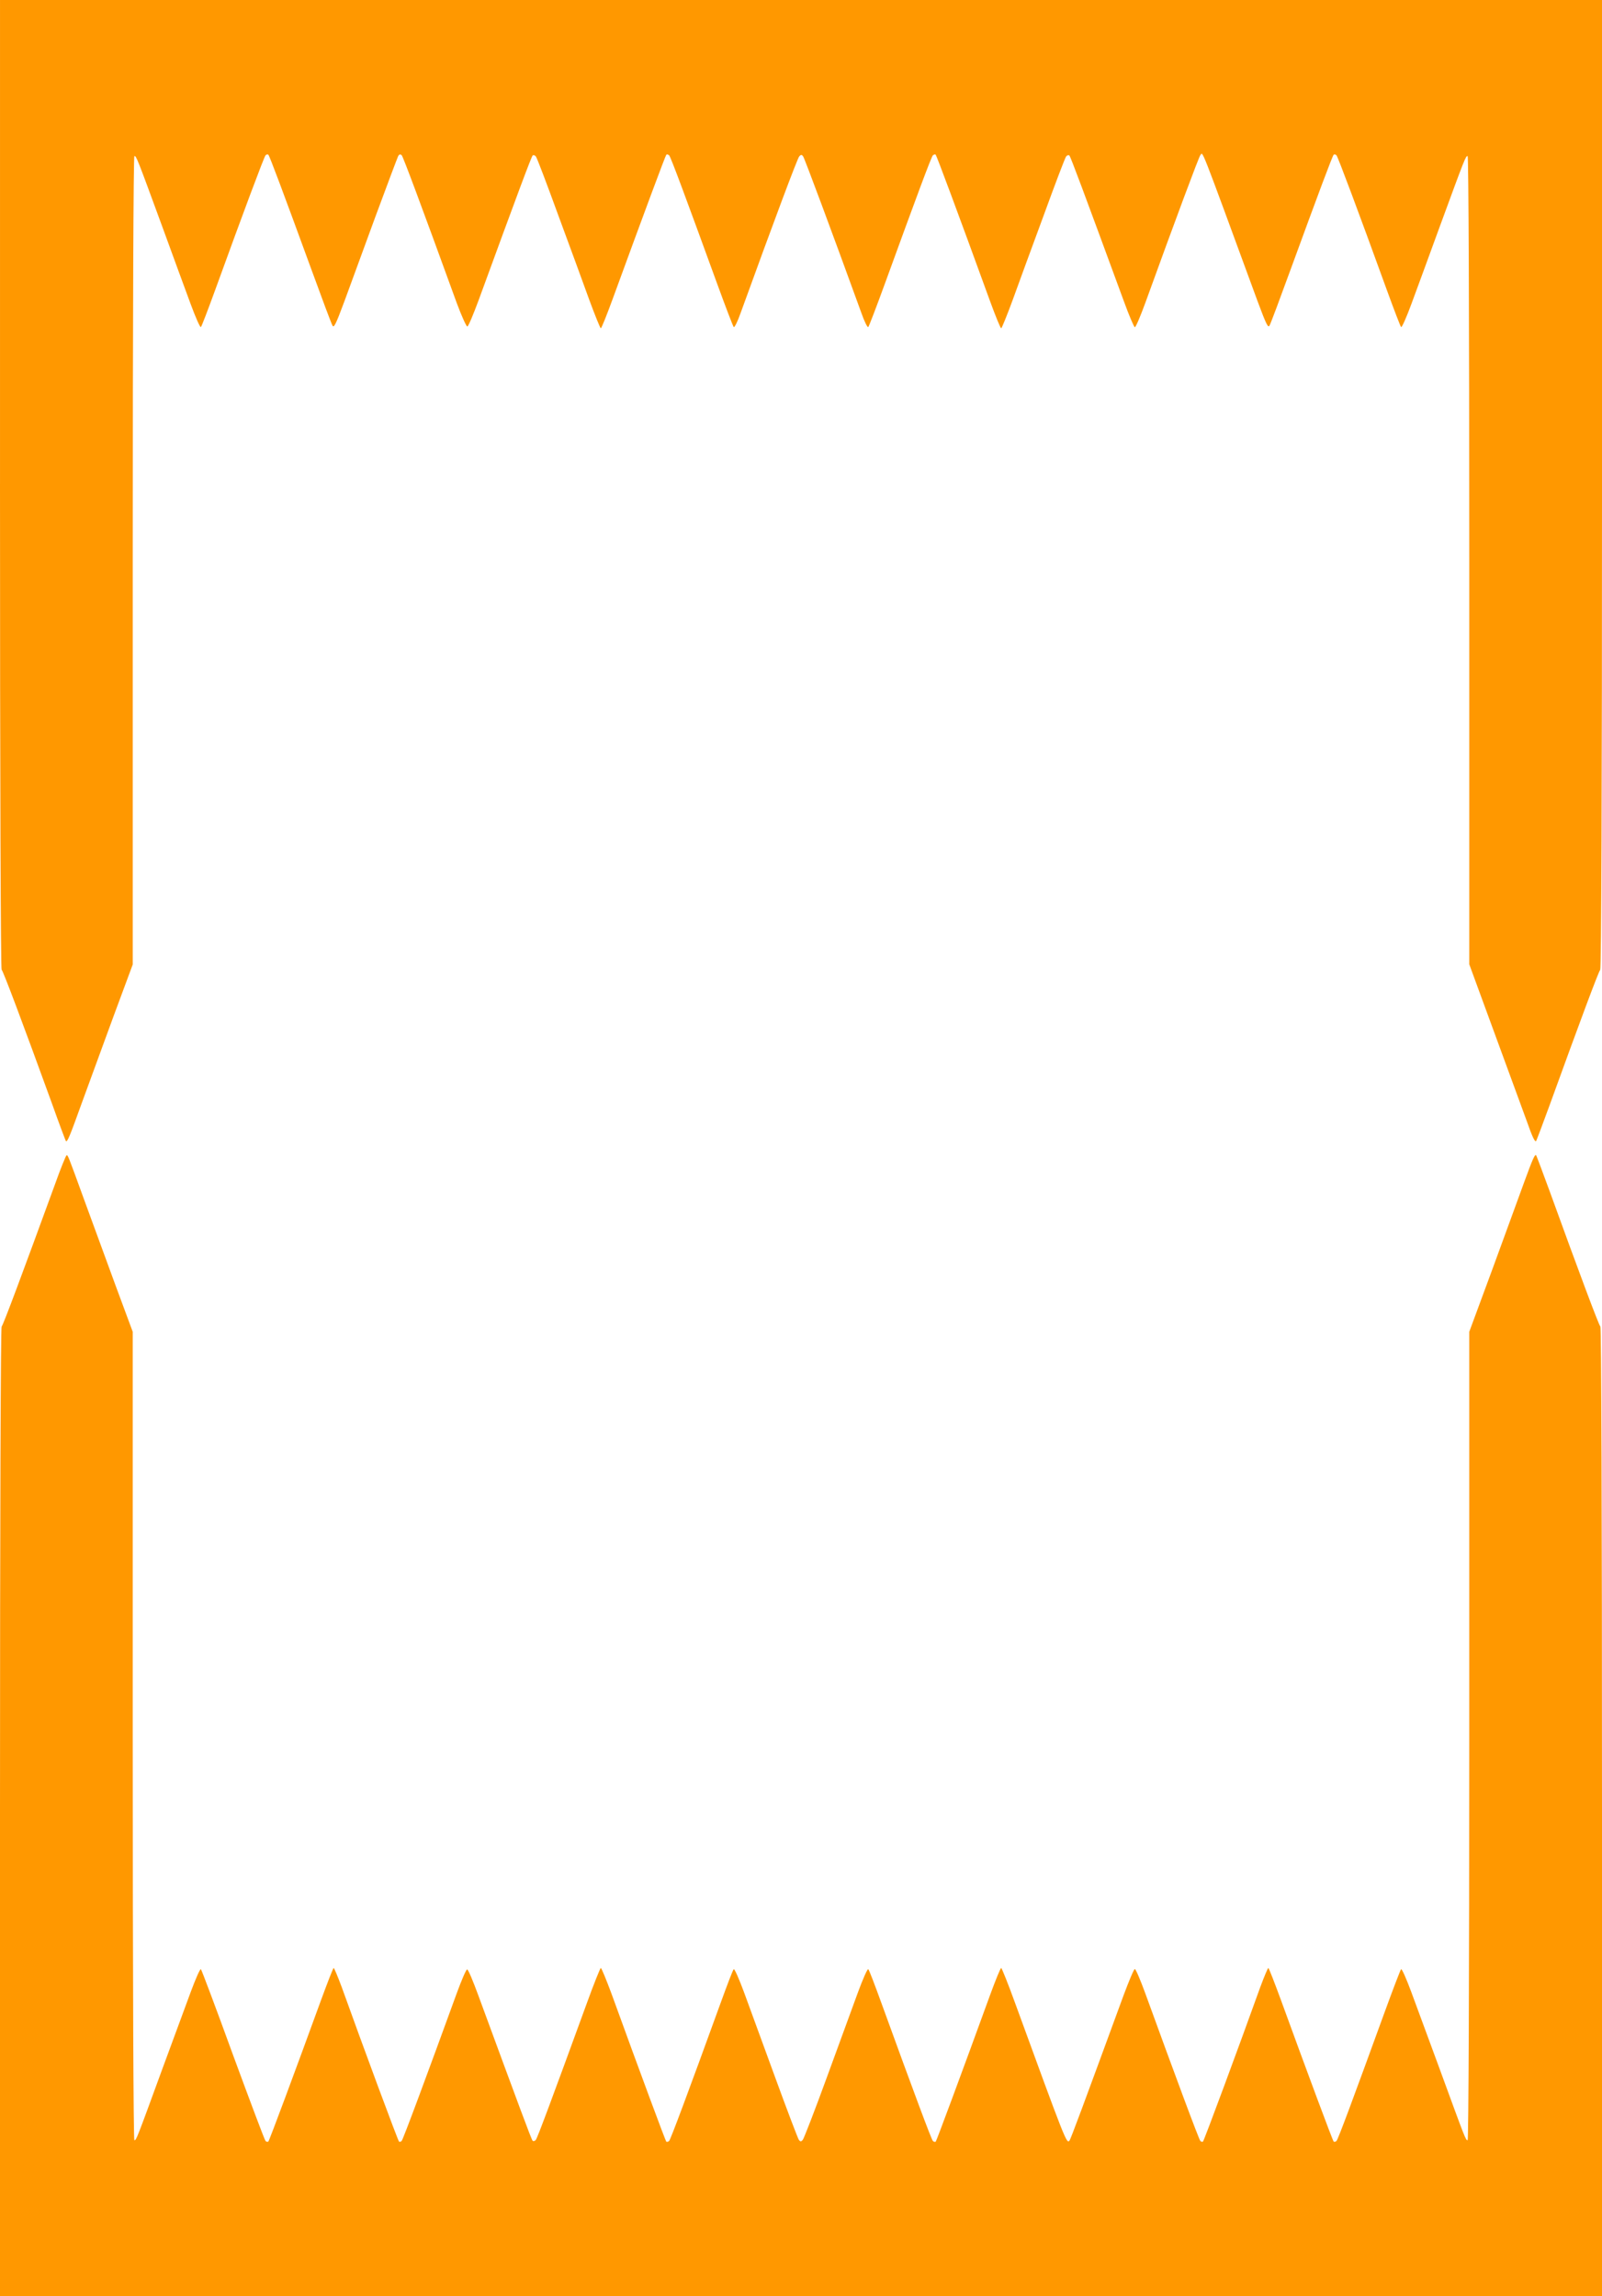 <?xml version="1.0" standalone="no"?>
<!DOCTYPE svg PUBLIC "-//W3C//DTD SVG 20010904//EN"
 "http://www.w3.org/TR/2001/REC-SVG-20010904/DTD/svg10.dtd">
<svg version="1.0" xmlns="http://www.w3.org/2000/svg"
 width="893pt" height="1280pt" viewBox="0 0 893 1280"
 preserveAspectRatio="xMidYMid meet">
<g transform="translate(0,1280) scale(0.1,-0.1)"
fill="#ff9800" stroke="none">
<path d="M0 10102 c0 -1681 4 -2702 9 -2707 9 -9 115 -290 282 -750 39 -110
74 -202 76 -205 8 -9 21 23 88 209 37 102 117 319 176 481 l109 294 0 2253 c0
1379 4 2253 9 2253 11 0 12 -2 158 -400 57 -157 127 -347 155 -423 28 -76 54
-135 58 -130 4 4 40 98 80 208 158 436 272 740 280 749 5 5 12 7 16 3 7 -7 80
-202 239 -637 59 -162 112 -304 118 -314 8 -17 19 6 67 135 31 84 109 298 174
475 65 176 122 327 126 335 6 9 12 10 19 4 8 -9 101 -257 307 -824 27 -73 54
-132 59 -131 6 1 33 66 62 144 223 610 295 802 302 809 4 4 12 2 18 -5 6 -7
62 -155 125 -328 64 -173 142 -386 173 -472 32 -87 61 -158 64 -158 4 0 33 73
66 163 179 490 294 799 299 804 4 4 10 2 16 -3 9 -9 92 -233 267 -714 47 -129
89 -239 93 -243 4 -5 22 31 39 80 186 513 316 860 326 871 10 11 14 11 22 0 8
-11 160 -419 324 -871 17 -49 35 -85 39 -80 4 4 46 114 93 243 175 481 258
705 267 714 6 5 13 7 16 3 5 -5 119 -310 304 -819 30 -82 57 -148 61 -148 3 0
32 71 64 158 31 86 109 299 173 472 63 173 119 321 125 328 6 7 14 9 18 5 7
-7 77 -195 304 -813 29 -80 57 -145 61 -144 5 0 31 61 58 135 172 475 299 815
307 824 16 16 -11 85 319 -814 48 -129 59 -152 67 -135 6 10 59 152 118 314
159 435 232 630 239 637 4 4 11 2 16 -3 8 -9 122 -313 280 -749 40 -110 76
-204 80 -208 4 -5 30 54 58 130 28 76 98 266 155 423 146 398 147 400 158 400
5 0 9 -874 9 -2253 l0 -2252 143 -390 c79 -215 158 -431 176 -480 33 -94 47
-123 54 -115 2 3 37 95 77 205 167 461 271 740 280 749 6 6 10 1007 10 2708
l0 2698 -4465 0 -4465 0 0 -2698z"/>
<path d="M306 6197 c-180 -493 -288 -783 -297 -792 -5 -5 -9 -1033 -9 -2707
l0 -2698 4465 0 4465 0 0 2698 c0 1681 -4 2702 -9 2707 -9 9 -118 300 -281
750 -40 110 -75 202 -77 205 -7 8 -19 -19 -68 -153 -26 -73 -106 -289 -176
-482 l-129 -349 0 -2253 c0 -1379 -4 -2253 -9 -2253 -11 0 -11 1 -157 400 -58
157 -128 347 -156 423 -28 76 -54 135 -58 130 -4 -4 -46 -114 -93 -243 -175
-481 -258 -705 -267 -714 -6 -5 -13 -7 -16 -3 -6 6 -145 380 -294 789 -36 98
-67 178 -70 178 -3 0 -23 -48 -45 -107 -118 -329 -313 -855 -319 -860 -3 -4
-10 -2 -15 3 -8 8 -143 372 -307 823 -27 74 -53 135 -58 135 -5 1 -32 -64 -62
-144 -227 -619 -296 -806 -303 -813 -16 -16 -20 -7 -302 766 -39 108 -75 197
-78 197 -4 0 -31 -66 -61 -148 -164 -451 -299 -814 -304 -820 -4 -3 -11 -1
-16 4 -8 8 -104 265 -287 769 -36 99 -68 184 -73 188 -4 5 -30 -54 -58 -130
-28 -76 -106 -289 -173 -473 -67 -184 -128 -341 -134 -348 -10 -11 -13 -11
-22 0 -5 7 -65 164 -132 348 -67 184 -145 397 -173 473 -28 76 -54 135 -58
130 -5 -4 -37 -89 -73 -188 -185 -510 -279 -761 -287 -769 -6 -5 -12 -7 -16
-4 -5 6 -140 369 -304 821 -30 81 -57 147 -61 147 -3 0 -39 -89 -78 -197 -199
-546 -275 -749 -284 -761 -6 -7 -14 -9 -18 -5 -7 7 -77 197 -303 811 -29 79
-56 144 -62 144 -5 1 -31 -59 -58 -133 -164 -451 -299 -815 -307 -823 -5 -5
-12 -7 -15 -3 -6 5 -201 531 -319 860 -22 59 -42 107 -45 107 -3 0 -34 -80
-70 -178 -149 -409 -288 -783 -294 -789 -3 -4 -11 -2 -16 3 -5 5 -86 221 -181
479 -94 259 -175 474 -179 478 -4 5 -30 -54 -58 -130 -28 -76 -98 -266 -156
-423 -146 -399 -146 -400 -157 -400 -5 0 -9 874 -9 2253 l0 2253 -96 259 c-52
143 -131 357 -174 475 -94 259 -91 250 -99 250 -3 0 -33 -73 -65 -163z"/>
</g>
</svg>
